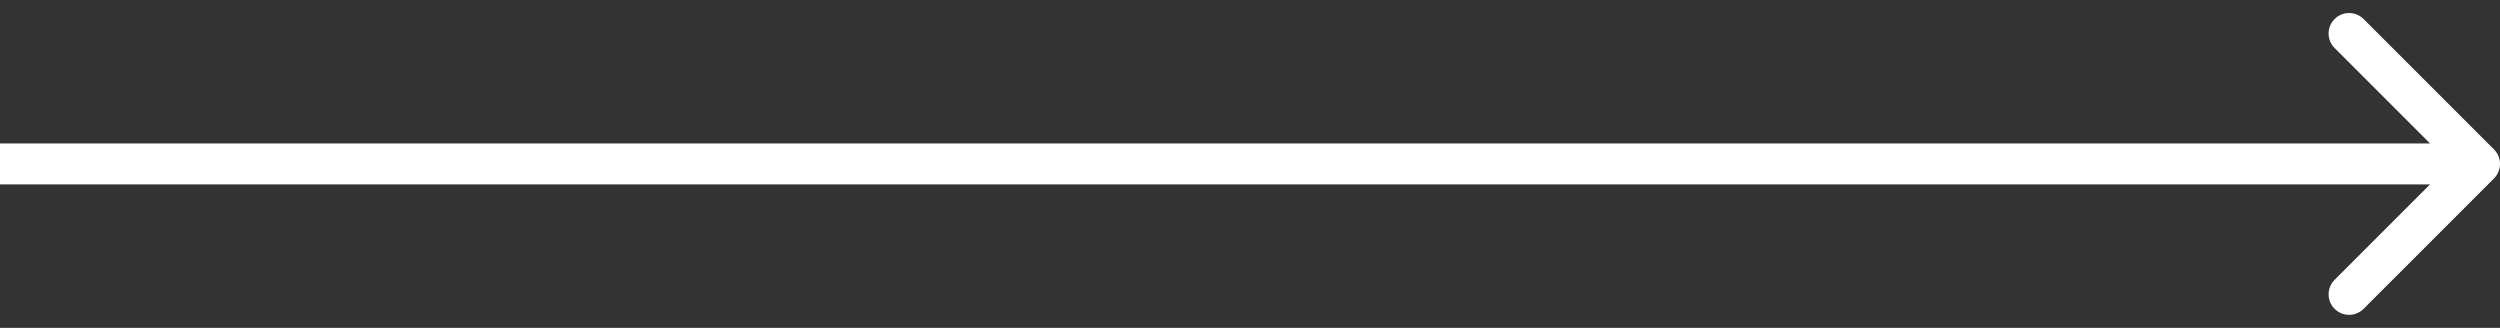 <?xml version="1.0" encoding="UTF-8"?> <svg xmlns="http://www.w3.org/2000/svg" width="122" height="16" viewBox="0 0 122 16" fill="none"><rect x="0" y="0" width="122" height="16" fill="#333333" stroke="none"/> <path d="M121.707 8.707C122.098 8.317 122.098 7.683 121.707 7.293L115.343 0.929C114.953 0.538 114.319 0.538 113.929 0.929C113.538 1.319 113.538 1.953 113.929 2.343L119.586 8L113.929 13.657C113.538 14.047 113.538 14.681 113.929 15.071C114.319 15.462 114.953 15.462 115.343 15.071L121.707 8.707ZM0 9H121V7H0V9Z" fill="white"></path> </svg> 